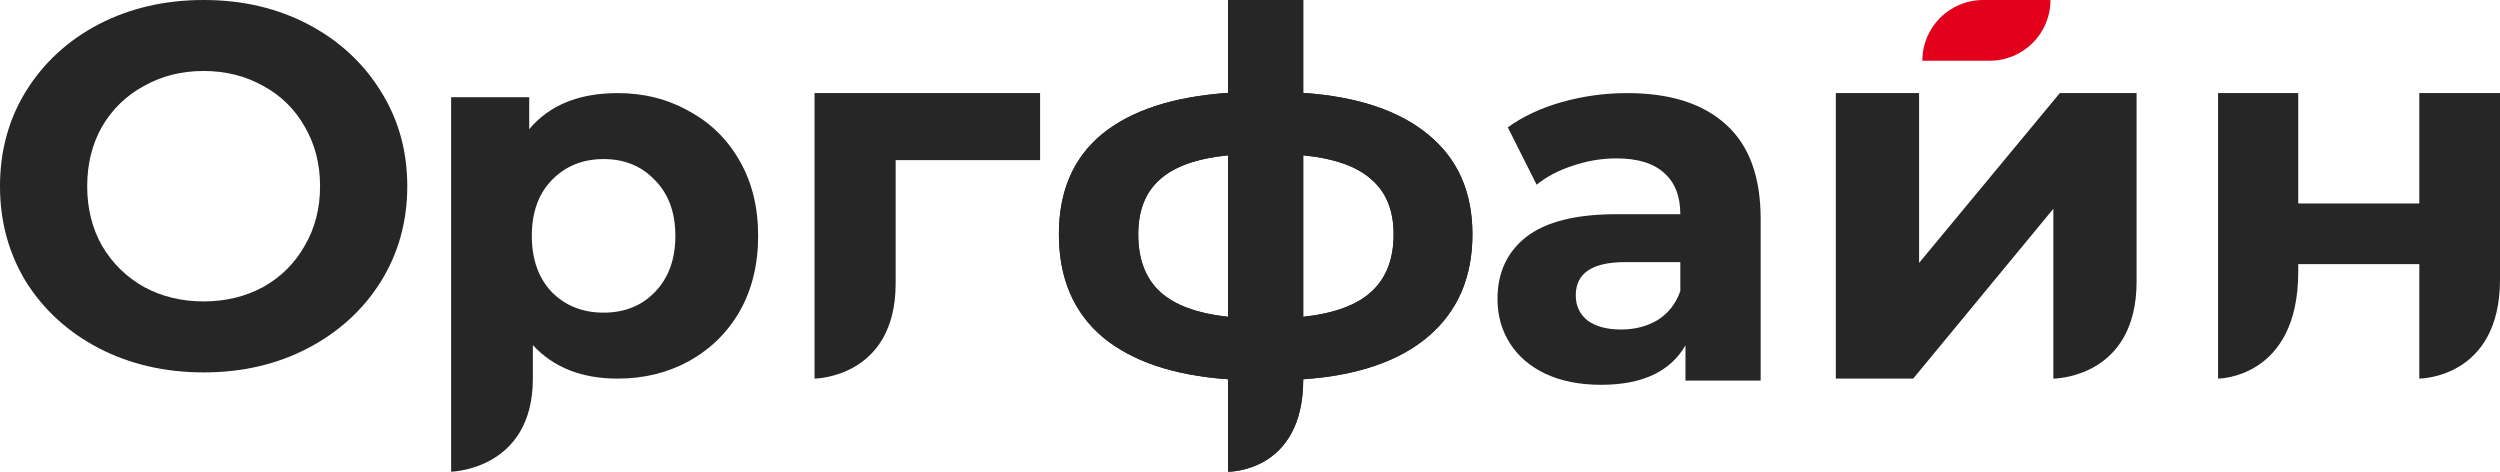 <svg width="636" height="120" viewBox="0 0 636 120" fill="none" xmlns="http://www.w3.org/2000/svg">
<path d="M51.804 94.737C41.976 94.737 33.094 92.687 25.158 88.587C17.313 84.487 11.136 78.86 6.628 71.707C2.209 64.466 0 56.354 0 47.368C0 38.383 2.209 30.314 6.628 23.161C11.136 15.92 17.313 10.25 25.158 6.15C33.094 2.05 41.976 0 51.804 0C61.633 0 70.47 2.05 78.316 6.15C86.16 10.25 92.337 15.92 96.846 23.161C101.355 30.314 103.609 38.383 103.609 47.368C103.609 56.354 101.355 64.466 96.846 71.707C92.337 78.86 86.16 84.487 78.316 88.587C70.47 92.687 61.633 94.737 51.804 94.737ZM51.804 76.679C57.395 76.679 62.445 75.458 66.954 73.015C71.462 70.486 74.979 66.996 77.504 62.547C80.119 58.098 81.426 53.039 81.426 47.368C81.426 41.698 80.119 36.639 77.504 32.19C74.979 27.741 71.462 24.295 66.954 21.852C62.445 19.323 57.395 18.058 51.804 18.058C46.214 18.058 41.164 19.323 36.655 21.852C32.147 24.295 28.585 27.741 25.97 32.19C23.445 36.639 22.183 41.698 22.183 47.368C22.183 53.039 23.445 58.098 25.97 62.547C28.585 66.996 32.147 70.486 36.655 73.015C41.164 75.458 46.214 76.679 51.804 76.679Z" fill="#262626"/>
<path d="M157.152 23.684C163.816 23.684 169.858 25.214 175.278 28.273C180.788 31.245 185.097 35.484 188.207 40.99C191.317 46.41 192.872 52.746 192.872 60.001C192.872 67.256 191.317 73.636 188.207 79.143C185.097 84.562 180.788 88.801 175.278 91.86C169.858 94.832 163.816 96.318 157.152 96.318C148 96.318 140.802 93.477 135.56 87.796C135.56 87.796 135.56 73.075 135.56 96.318C135.56 119.561 114.767 120 114.767 120V24.733H134.627V32.862C139.78 26.743 147.289 23.684 157.152 23.684ZM153.553 79.536C158.885 79.536 163.239 77.788 166.615 74.292C170.081 70.708 171.813 65.945 171.813 60.001C171.813 54.057 170.081 49.338 166.615 45.841C163.239 42.258 158.885 40.466 153.553 40.466C148.222 40.466 143.823 42.258 140.358 45.841C136.981 49.338 135.293 54.057 135.293 60.001C135.293 65.945 136.981 70.708 140.358 74.292C143.823 77.788 148.222 79.536 153.553 79.536Z" fill="#262626"/>
<path d="M264.601 40.734H227.855C227.855 40.734 227.855 48.056 227.855 72.105C227.855 96.154 207.218 96.316 207.218 96.316V59.516V23.684H264.601V40.734Z" fill="#262626"/>
<path d="M374.586 59.596C374.586 70.535 370.844 79.199 363.358 85.588C355.961 91.889 345.356 95.521 331.543 96.484C331.543 120.26 312.428 120 312.428 120V96.484C298.615 95.521 287.966 91.933 280.48 85.719C273.082 79.418 269.383 70.71 269.383 59.596C269.383 48.656 273.037 40.167 280.346 34.129C287.743 28.09 298.437 24.59 312.428 23.627V0H331.543V23.627C345.356 24.59 355.961 28.134 363.358 34.26C370.844 40.386 374.586 48.831 374.586 59.596ZM289.57 59.596C289.57 65.897 291.397 70.754 295.05 74.167C298.704 77.58 304.497 79.725 312.428 80.6V39.511C304.497 40.299 298.704 42.355 295.05 45.681C291.397 48.919 289.57 53.557 289.57 59.596ZM331.543 80.6C339.475 79.725 345.267 77.58 348.921 74.167C352.664 70.754 354.535 65.897 354.535 59.596C354.535 53.557 352.664 48.919 348.921 45.681C345.267 42.355 339.475 40.299 331.543 39.511V80.6Z" fill="#262626"/>
<path d="M374.586 59.596C374.586 70.535 370.844 79.199 363.358 85.588C355.961 91.889 345.356 95.521 331.543 96.484C331.543 120.26 312.428 120 312.428 120V96.484C298.615 95.521 287.966 91.933 280.48 85.719C273.082 79.418 269.383 70.71 269.383 59.596C269.383 48.656 273.037 40.167 280.346 34.129C287.743 28.09 298.437 24.59 312.428 23.627V0H331.543V23.627C345.356 24.59 355.961 28.134 363.358 34.26C370.844 40.386 374.586 48.831 374.586 59.596ZM289.57 59.596C289.57 65.897 291.397 70.754 295.05 74.167C298.704 77.58 304.497 79.725 312.428 80.6V39.511C304.497 40.299 298.704 42.355 295.05 45.681C291.397 48.919 289.57 53.557 289.57 59.596ZM331.543 80.6C339.475 79.725 345.267 77.58 348.921 74.167C352.664 70.754 354.535 65.897 354.535 59.596C354.535 53.557 352.664 48.919 348.921 45.681C345.267 42.355 339.475 40.299 331.543 39.511V80.6Z" fill="#262626"/>
<path d="M413.977 23.684C424.895 23.684 433.28 26.363 439.132 31.721C444.984 36.99 447.91 44.983 447.91 55.699V96.823H428.782V87.848C424.939 94.546 417.777 97.895 407.296 97.895C401.881 97.895 397.164 96.957 393.146 95.082C389.216 93.206 386.203 90.616 384.107 87.312C382.01 84.008 380.962 80.257 380.962 76.06C380.962 69.362 383.408 64.094 388.299 60.254C393.277 56.413 400.92 54.493 411.226 54.493H427.472C427.472 49.939 426.118 46.456 423.41 44.045C420.703 41.545 416.641 40.294 411.226 40.294C407.47 40.294 403.758 40.919 400.09 42.17C396.509 43.331 393.452 44.938 390.919 46.992L383.582 32.391C387.425 29.623 392.011 27.479 397.339 25.961C402.754 24.443 408.3 23.684 413.977 23.684ZM412.405 83.829C415.899 83.829 419 83.026 421.707 81.418C424.415 79.722 426.336 77.266 427.472 74.051V66.683H413.453C405.069 66.683 400.876 69.496 400.876 75.122C400.876 77.802 401.881 79.945 403.889 81.552C405.986 83.07 408.824 83.829 412.405 83.829Z" fill="#262626"/>
<path d="M467.037 23.684H488.215V66.885L524.011 23.684H543.549C543.549 23.684 543.549 46.913 543.549 71.614C543.549 96.316 522.372 96.316 522.372 96.316V53.115L486.712 96.316H467.037V23.684Z" fill="#262626"/>
<path fill-rule="evenodd" clip-rule="evenodd" d="M584.671 23.684H564.271V96.316C564.271 96.316 584.671 96.316 584.671 69.18V67.193H615.469V69.18V96.316C615.469 96.316 636 96.316 636 71.124V23.684H615.469V51.754H584.671V23.684Z" fill="#262626"/>
<path d="M489.05 15.445C489.05 6.919 495.962 0.007 504.489 0.007H521.638V0.007C521.638 8.533 514.726 15.445 506.2 15.445H489.05V15.445Z" fill="#E2001A"/>
</svg>

